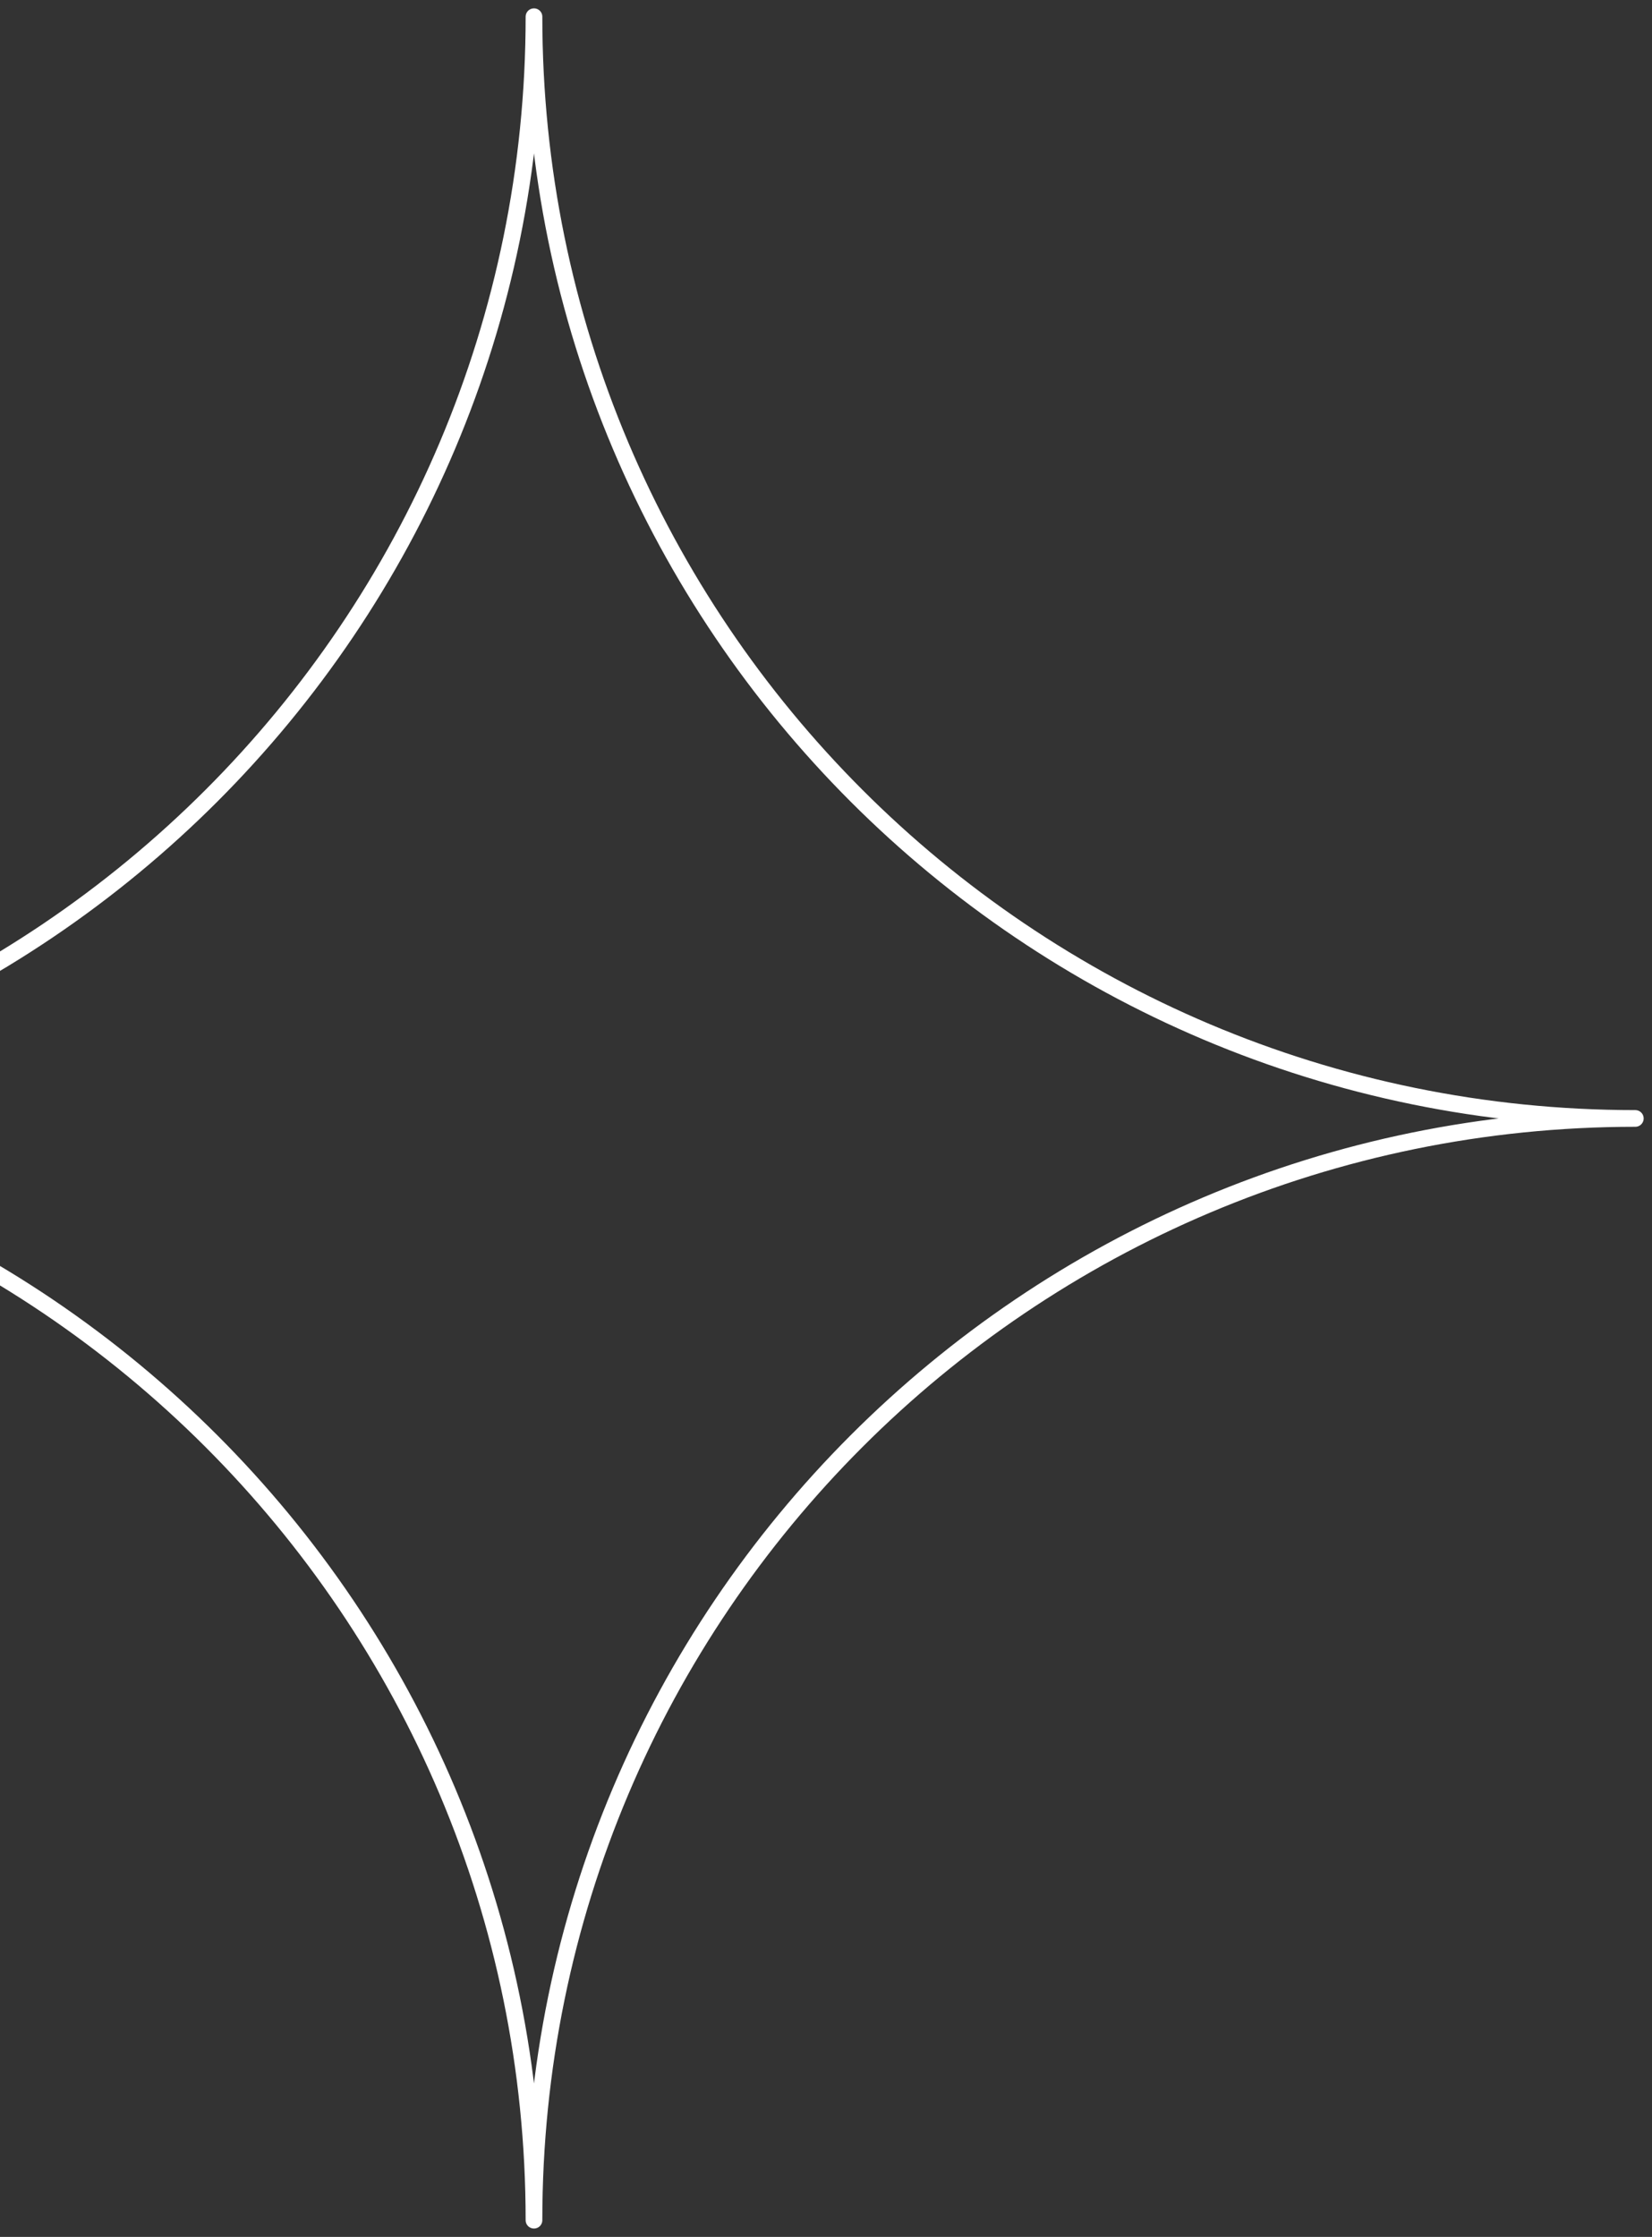 <svg width="99" height="134" viewBox="0 0 99 134" fill="none" xmlns="http://www.w3.org/2000/svg">
<rect x="0" y="0" width="99" height="134" fill="#333333" stroke="none"/>
<path d="M-34 67C2.452 67 32 37.451 32 1C32 37.451 61.548 67 98 67C61.548 67 32 96.549 32 133C32 96.549 2.452 67 -34 67Z" stroke="white" stroke-linejoin="round"/>
</svg>
